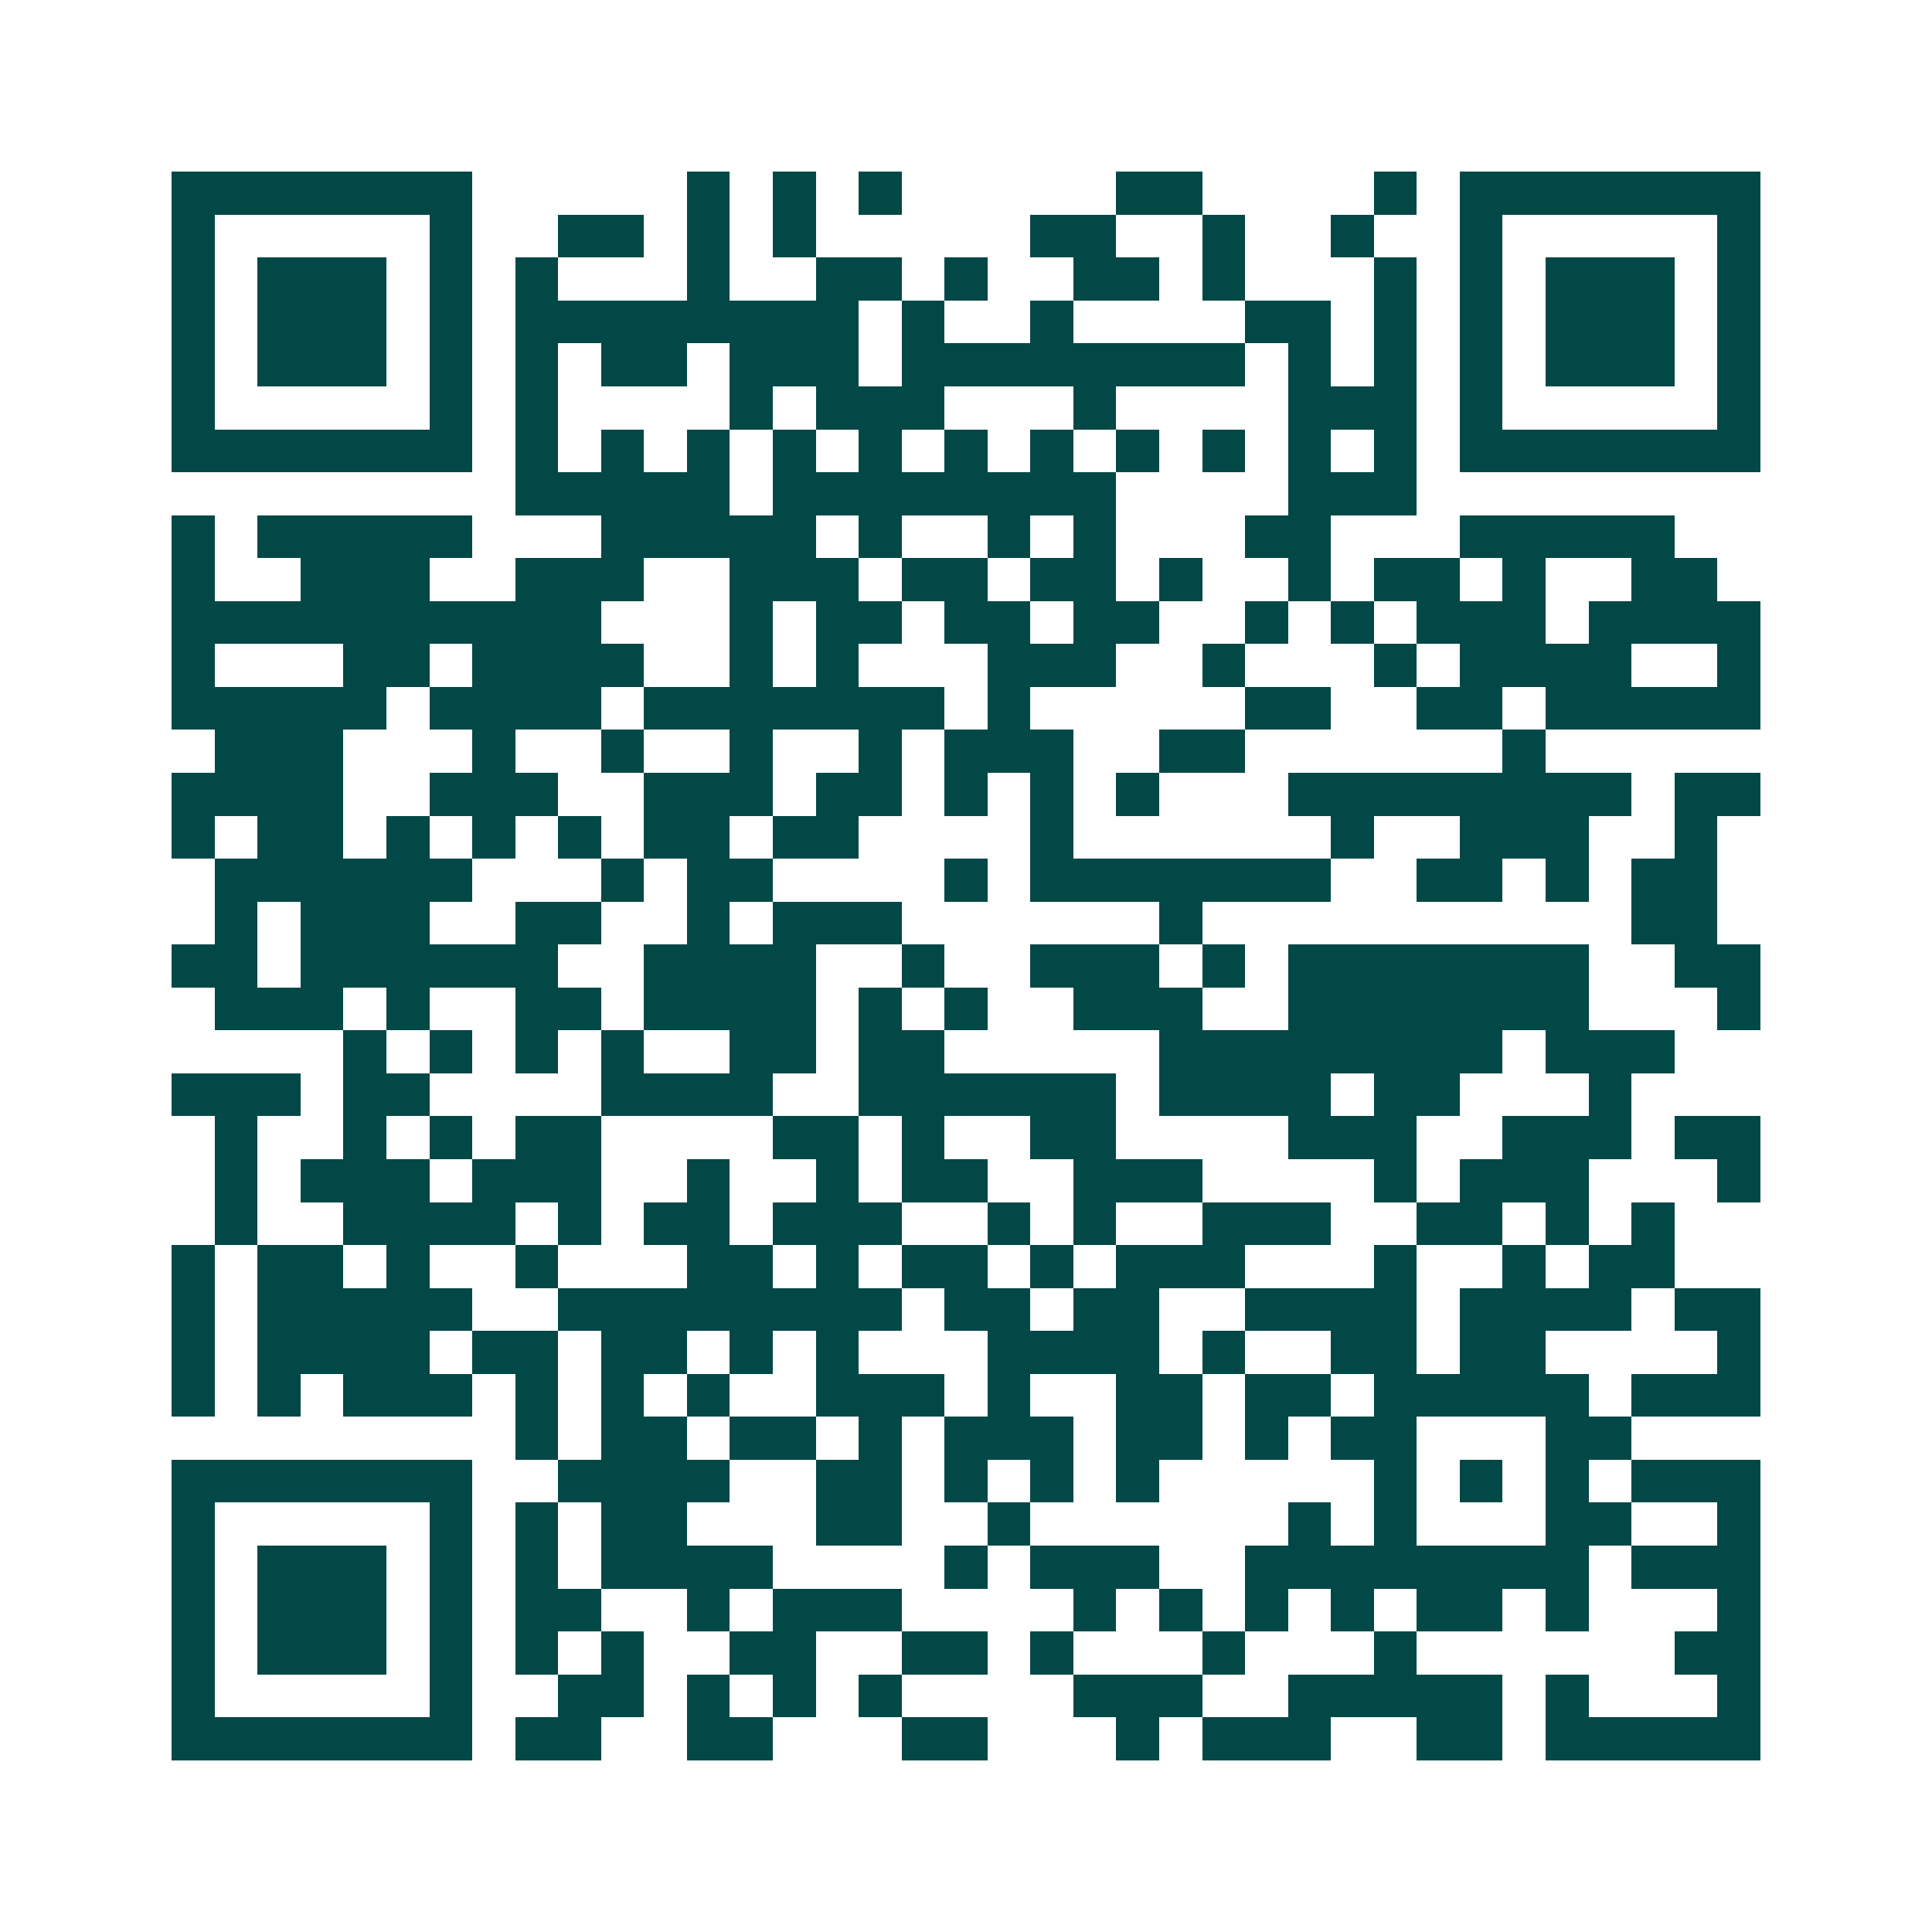 <svg xmlns="http://www.w3.org/2000/svg" width="200" height="200" viewBox="0 0 45 45" shape-rendering="crispEdges"><path fill="#ffffff" d="M0 0h45v45H0z"/><path stroke="#014847" d="M4 4.5h7m5 0h1m1 0h1m1 0h1m5 0h2m4 0h1m1 0h7M4 5.5h1m5 0h1m2 0h2m1 0h1m1 0h1m5 0h2m2 0h1m2 0h1m2 0h1m5 0h1M4 6.5h1m1 0h3m1 0h1m1 0h1m3 0h1m2 0h2m1 0h1m2 0h2m1 0h1m3 0h1m1 0h1m1 0h3m1 0h1M4 7.5h1m1 0h3m1 0h1m1 0h8m1 0h1m2 0h1m4 0h2m1 0h1m1 0h1m1 0h3m1 0h1M4 8.5h1m1 0h3m1 0h1m1 0h1m1 0h2m1 0h3m1 0h8m1 0h1m1 0h1m1 0h1m1 0h3m1 0h1M4 9.5h1m5 0h1m1 0h1m4 0h1m1 0h3m3 0h1m4 0h3m1 0h1m5 0h1M4 10.5h7m1 0h1m1 0h1m1 0h1m1 0h1m1 0h1m1 0h1m1 0h1m1 0h1m1 0h1m1 0h1m1 0h1m1 0h7M12 11.5h5m1 0h8m4 0h3M4 12.5h1m1 0h5m3 0h5m1 0h1m2 0h1m1 0h1m3 0h2m3 0h5M4 13.5h1m2 0h3m2 0h3m2 0h3m1 0h2m1 0h2m1 0h1m2 0h1m1 0h2m1 0h1m2 0h2M4 14.5h10m3 0h1m1 0h2m1 0h2m1 0h2m2 0h1m1 0h1m1 0h3m1 0h4M4 15.5h1m3 0h2m1 0h4m2 0h1m1 0h1m3 0h3m2 0h1m3 0h1m1 0h4m2 0h1M4 16.5h5m1 0h4m1 0h7m1 0h1m5 0h2m2 0h2m1 0h5M5 17.5h3m3 0h1m2 0h1m2 0h1m2 0h1m1 0h3m2 0h2m6 0h1M4 18.5h4m2 0h3m2 0h3m1 0h2m1 0h1m1 0h1m1 0h1m3 0h8m1 0h2M4 19.5h1m1 0h2m1 0h1m1 0h1m1 0h1m1 0h2m1 0h2m4 0h1m6 0h1m2 0h3m2 0h1M5 20.5h6m3 0h1m1 0h2m4 0h1m1 0h7m2 0h2m1 0h1m1 0h2M5 21.5h1m1 0h3m2 0h2m2 0h1m1 0h3m6 0h1m10 0h2M4 22.5h2m1 0h6m2 0h4m2 0h1m2 0h3m1 0h1m1 0h7m2 0h2M5 23.5h3m1 0h1m2 0h2m1 0h4m1 0h1m1 0h1m2 0h3m2 0h7m3 0h1M8 24.5h1m1 0h1m1 0h1m1 0h1m2 0h2m1 0h2m5 0h8m1 0h3M4 25.5h3m1 0h2m4 0h4m2 0h6m1 0h4m1 0h2m3 0h1M5 26.5h1m2 0h1m1 0h1m1 0h2m4 0h2m1 0h1m2 0h2m4 0h3m2 0h3m1 0h2M5 27.5h1m1 0h3m1 0h3m2 0h1m2 0h1m1 0h2m2 0h3m4 0h1m1 0h3m3 0h1M5 28.5h1m2 0h4m1 0h1m1 0h2m1 0h3m2 0h1m1 0h1m2 0h3m2 0h2m1 0h1m1 0h1M4 29.5h1m1 0h2m1 0h1m2 0h1m3 0h2m1 0h1m1 0h2m1 0h1m1 0h3m3 0h1m2 0h1m1 0h2M4 30.5h1m1 0h5m2 0h8m1 0h2m1 0h2m2 0h4m1 0h4m1 0h2M4 31.5h1m1 0h4m1 0h2m1 0h2m1 0h1m1 0h1m3 0h4m1 0h1m2 0h2m1 0h2m4 0h1M4 32.5h1m1 0h1m1 0h3m1 0h1m1 0h1m1 0h1m2 0h3m1 0h1m2 0h2m1 0h2m1 0h5m1 0h3M12 33.5h1m1 0h2m1 0h2m1 0h1m1 0h3m1 0h2m1 0h1m1 0h2m3 0h2M4 34.5h7m2 0h4m2 0h2m1 0h1m1 0h1m1 0h1m5 0h1m1 0h1m1 0h1m1 0h3M4 35.5h1m5 0h1m1 0h1m1 0h2m3 0h2m2 0h1m6 0h1m1 0h1m3 0h2m2 0h1M4 36.5h1m1 0h3m1 0h1m1 0h1m1 0h4m4 0h1m1 0h3m2 0h8m1 0h3M4 37.5h1m1 0h3m1 0h1m1 0h2m2 0h1m1 0h3m4 0h1m1 0h1m1 0h1m1 0h1m1 0h2m1 0h1m3 0h1M4 38.5h1m1 0h3m1 0h1m1 0h1m1 0h1m2 0h2m2 0h2m1 0h1m3 0h1m3 0h1m6 0h2M4 39.5h1m5 0h1m2 0h2m1 0h1m1 0h1m1 0h1m4 0h3m2 0h5m1 0h1m3 0h1M4 40.5h7m1 0h2m2 0h2m3 0h2m3 0h1m1 0h3m2 0h2m1 0h5"/></svg>
